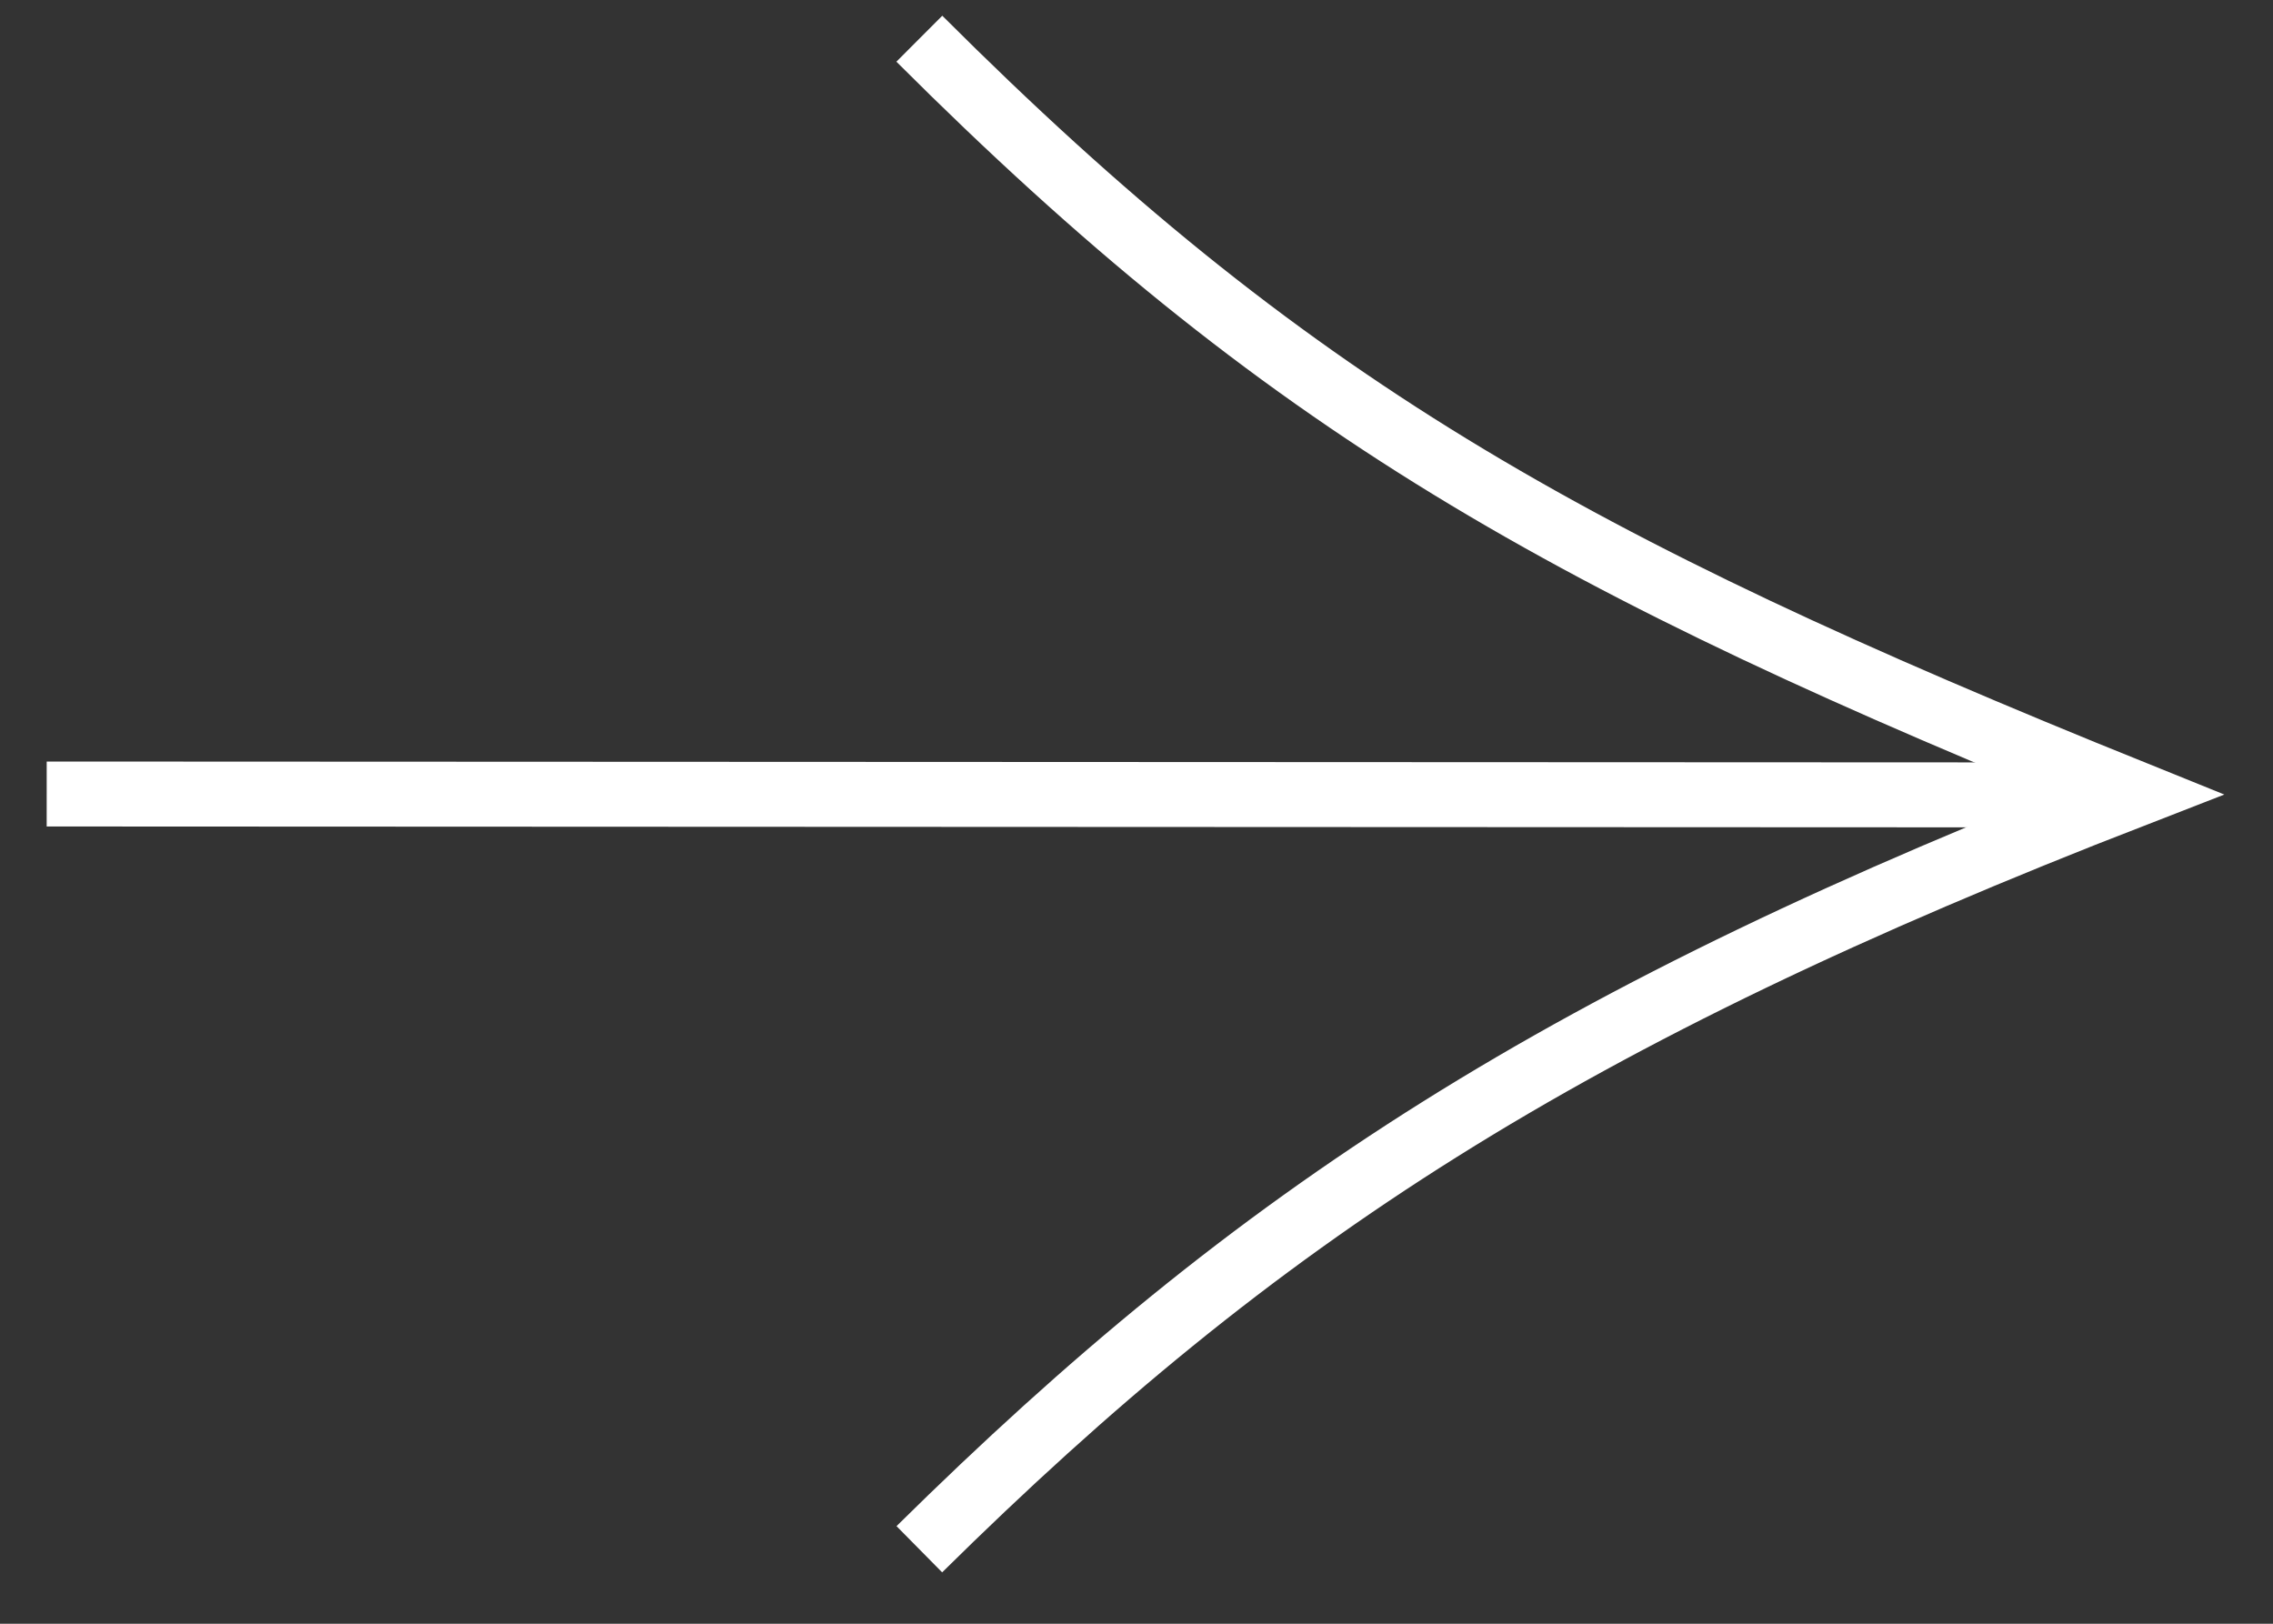<?xml version="1.0" encoding="UTF-8"?> <svg xmlns="http://www.w3.org/2000/svg" width="35" height="25" viewBox="0 0 35 25" fill="none"><rect x="0" y="0" width="35" height="25" fill="#333333" stroke="none"/> <path d="M0.719 12.225L32.246 12.239" stroke="white"></path> <path d="M14.156 0.596C19.798 6.229 24.07 8.663 32.892 12.224C24.055 15.653 19.397 18.68 14.156 23.853" stroke="white"></path> </svg> 